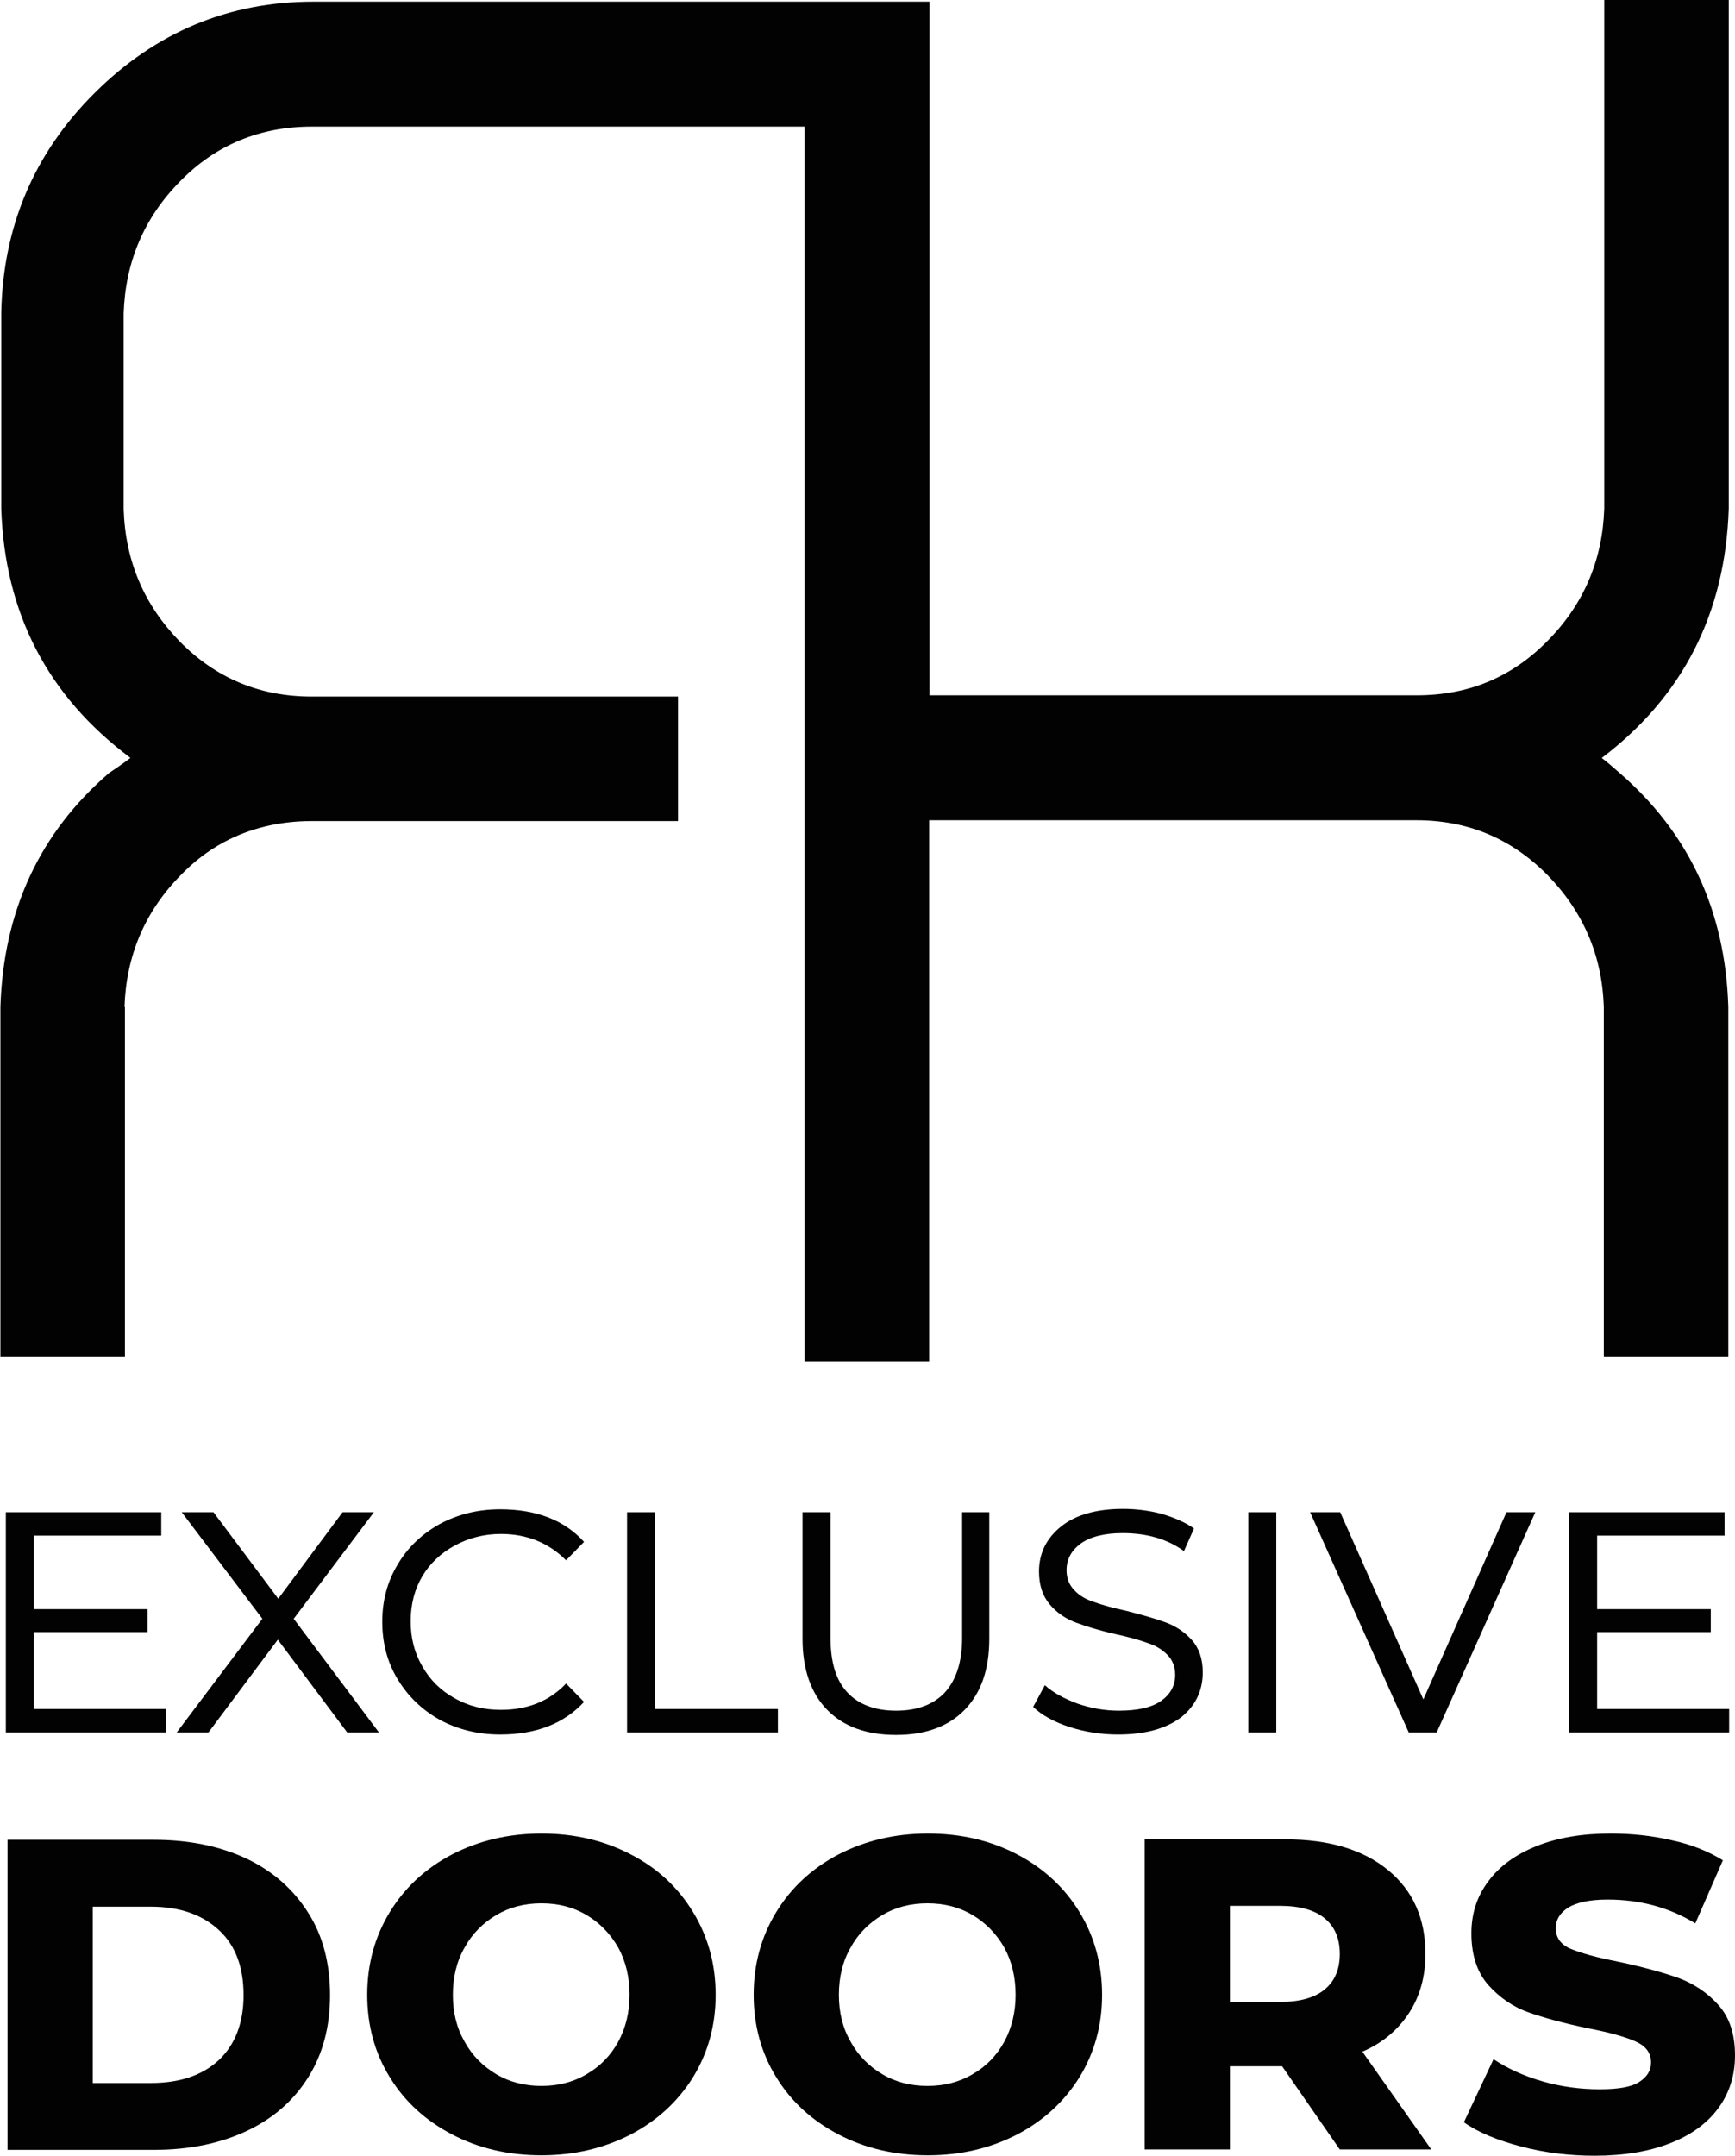 <svg xmlns="http://www.w3.org/2000/svg" xmlns:xlink="http://www.w3.org/1999/xlink" id="Warstwa_1" x="0px" y="0px" viewBox="0 0 415.3 515.9" style="enable-background:new 0 0 415.3 515.9;" xml:space="preserve">
<style type="text/css">
	.st0{fill:#020203;}
	.st1{fill:none;stroke:#020203;stroke-width:2.429;stroke-miterlimit:10;}
</style>
<g>
	<g>
		<path class="st0" d="M29.8,241c0.4-12.3,4.9-22.9,13.5-31.6c3.1-3.2,6.5-5.8,10.2-7.8c6.3-3.4,13.4-5.1,21.1-5.1h87.7v-29.8H74.6    c-12.4,0-22.9-4.4-31.5-13.1c-8.6-8.8-13.1-19.3-13.5-31.7V75c0.4-12.3,4.9-22.9,13.5-31.6c8.6-8.8,19.2-13.1,31.6-13.1h117.9    v295.5h29.8V196.3H339c12.4,0,22.8,4.4,31.4,13.1c8.6,8.8,13.1,19.3,13.5,31.6v83.6h29.8v-43.9V241c-0.7-23.1-9.5-41.7-26-56    c-1.4-1.2-2.8-2.5-4.3-3.6c19.4-14.7,29.6-34.6,30.4-59.7V95.8V0h-29.8v95.8v25.9c-0.4,12.3-4.9,22.9-13.5,31.6    c-8.6,8.8-19,13.1-31.4,13.1h-80.8h-35.8V0.4H75.1c-20.4,0-37.8,7.3-52.4,21.8C8.1,36.7,0.7,54.3,0.3,74.9v46.8    c0.8,25,11.1,44.8,30.7,59.5c0.1,0.1,0.1,0.1,0.2,0.2c-1.5,1.2-5.1,3.6-5.1,3.6c-16.6,14.3-25.3,33-26,56v39.7v43.9h29.8V241z"/>
		<polygon class="st0" points="39.7,409 8.1,409 8.1,390.6 35.3,390.6 35.3,385.1 8.1,385.1 8.1,367.5 38.6,367.5 38.6,361.9     1.4,361.9 1.4,414.6 39.7,414.6   "/>
		<polygon class="st0" points="70.3,387.4 89.5,361.9 82,361.9 66.6,382.6 51.1,361.9 43.5,361.9 62.8,387.4 42.3,414.6 49.9,414.6     66.5,392.4 83.1,414.6 90.7,414.6   "/>
		<path class="st0" d="M108.8,369.9c3.3-1.8,7-2.8,11.1-2.8c6.2,0,11.4,2.1,15.6,6.3l4.3-4.4c-4.7-5.2-11.4-7.8-20.1-7.8    c-5.3,0-10.1,1.2-14.4,3.5c-4.3,2.4-7.7,5.6-10.1,9.7c-2.5,4.1-3.7,8.7-3.7,13.7c0,5.1,1.2,9.7,3.7,13.8c2.5,4.1,5.8,7.3,10.1,9.7    c4.3,2.3,9.1,3.5,14.4,3.5c8.6,0,15.3-2.6,20.1-7.8l-4.3-4.4c-4,4.2-9.2,6.3-15.6,6.3c-4.1,0-7.8-0.9-11.1-2.8    c-3.3-1.8-5.9-4.4-7.7-7.6c-1.9-3.2-2.8-6.8-2.8-10.8c0-4,0.9-7.6,2.8-10.8C102.9,374.2,105.5,371.7,108.8,369.9z"/>
		<polygon class="st0" points="150.1,361.9 150.1,414.6 186.2,414.6 186.2,409 156.8,409 156.8,361.9   "/>
		<path class="st0" d="M192.1,361.9v30.3c0,7.3,2,13,5.9,17c3.9,4,9.4,6,16.5,6c7,0,12.5-2,16.4-6c3.9-4,5.9-9.6,5.9-17v-30.3h-6.5    V392c0,5.7-1.4,10-4.1,13c-2.7,2.9-6.6,4.4-11.7,4.4c-5.1,0-9-1.5-11.7-4.4c-2.7-2.9-4-7.2-4-13v-30.1H192.1z"/>
		<path class="st0" d="M287.9,400.2c0-3.2-0.9-5.8-2.6-7.7c-1.7-1.9-3.8-3.3-6.2-4.2c-2.4-0.9-5.6-1.8-9.5-2.8    c-3.2-0.7-5.8-1.4-7.7-2.1c-1.9-0.6-3.5-1.5-4.7-2.8c-1.2-1.2-1.9-2.8-1.9-4.8c0-2.6,1.1-4.7,3.4-6.4c2.2-1.6,5.6-2.5,10-2.5    c5.8,0,10.7,1.4,14.7,4.3l2.4-5.4c-2.1-1.5-4.7-2.6-7.7-3.5c-3-0.8-6.1-1.2-9.3-1.2c-6.3,0-11.3,1.4-14.8,4.2    c-3.5,2.8-5.3,6.4-5.3,10.8c0,3.3,0.9,5.9,2.6,7.9c1.7,2,3.8,3.4,6.2,4.3c2.4,0.9,5.6,1.9,9.6,2.8c3.2,0.7,5.7,1.4,7.6,2.1    c1.9,0.6,3.4,1.5,4.7,2.8c1.2,1.2,1.9,2.8,1.9,4.8c0,2.6-1.1,4.6-3.3,6.2c-2.2,1.6-5.6,2.4-10.2,2.4c-3.4,0-6.7-0.6-9.9-1.7    c-3.2-1.2-5.8-2.6-7.8-4.4l-2.8,5.2c2.1,2,5,3.6,8.7,4.8c3.7,1.2,7.6,1.8,11.6,1.8c6.5,0,11.5-1.4,15.1-4.1    C286.1,408.3,287.9,404.7,287.9,400.2z"/>
		<rect x="298.8" y="361.9" class="st0" width="6.7" height="52.7"/>
		<polygon class="st0" points="360.6,361.9 340.7,406.7 320.8,361.9 313.6,361.9 337.2,414.6 343.9,414.6 367.5,361.9   "/>
		<polygon class="st0" points="412.8,367.5 412.8,361.9 375.6,361.9 375.6,414.6 413.9,414.6 413.9,409 382.3,409 382.3,390.6     409.5,390.6 409.5,385.1 382.3,385.1 382.3,367.5   "/>
		<path class="st0" d="M59,444.8c-6.4-3-13.8-4.5-22.2-4.5h-35v74.2h35c8.4,0,15.8-1.5,22.2-4.5c6.4-3,11.3-7.3,14.8-12.9    c3.5-5.6,5.2-12.1,5.2-19.6c0-7.6-1.7-14.2-5.2-19.7C70.2,452.1,65.3,447.8,59,444.8z M52.4,493c-4,3.7-9.4,5.5-16.3,5.5H22.2    v-42.2h13.9c6.9,0,12.3,1.9,16.3,5.6c4,3.7,5.9,8.9,5.9,15.6C58.3,484.1,56.3,489.3,52.4,493z"/>
		<path class="st0" d="M151,443.8c-6.3-3.3-13.4-5-21.4-5c-7.9,0-15,1.7-21.4,5c-6.3,3.3-11.3,7.9-14.9,13.8    c-3.6,5.9-5.4,12.5-5.4,19.8c0,7.3,1.8,13.9,5.4,19.7c3.6,5.9,8.6,10.4,14.9,13.7c6.3,3.3,13.4,5,21.4,5c7.9,0,15-1.7,21.4-5    c6.3-3.3,11.3-7.9,14.9-13.7c3.6-5.9,5.4-12.4,5.4-19.7c0-7.3-1.8-13.9-5.4-19.8C162.3,451.7,157.4,447.1,151,443.8z M148,488.6    c-1.8,3.3-4.3,5.9-7.6,7.8c-3.2,1.9-6.8,2.8-10.8,2.8c-4,0-7.6-0.9-10.8-2.8c-3.2-1.9-5.8-4.5-7.6-7.8c-1.9-3.3-2.8-7-2.8-11.2    c0-4.2,0.9-8,2.8-11.3c1.8-3.3,4.4-5.9,7.6-7.8c3.2-1.9,6.8-2.8,10.8-2.8c4,0,7.6,0.9,10.8,2.8c3.2,1.9,5.7,4.5,7.6,7.8    c1.8,3.3,2.7,7.1,2.7,11.3C150.7,481.5,149.8,485.3,148,488.6z"/>
		<path class="st0" d="M243.5,443.8c-6.3-3.3-13.4-5-21.4-5c-7.9,0-15,1.7-21.4,5c-6.3,3.3-11.3,7.9-14.9,13.8    c-3.6,5.9-5.4,12.5-5.4,19.8c0,7.3,1.8,13.9,5.4,19.7c3.6,5.9,8.6,10.4,14.9,13.7c6.3,3.3,13.4,5,21.4,5c7.9,0,15-1.7,21.4-5    c6.3-3.3,11.3-7.9,14.9-13.7c3.6-5.9,5.4-12.4,5.4-19.7c0-7.3-1.8-13.9-5.4-19.8C254.8,451.7,249.8,447.1,243.5,443.8z     M240.4,488.6c-1.8,3.3-4.3,5.9-7.6,7.8c-3.2,1.9-6.8,2.8-10.8,2.8s-7.6-0.9-10.8-2.8c-3.2-1.9-5.8-4.5-7.6-7.8    c-1.9-3.3-2.8-7-2.8-11.2c0-4.2,0.9-8,2.8-11.3c1.8-3.3,4.4-5.9,7.6-7.8c3.2-1.9,6.8-2.8,10.8-2.8s7.6,0.9,10.8,2.8    c3.2,1.9,5.7,4.5,7.6,7.8c1.8,3.3,2.7,7.1,2.7,11.3C243.1,481.5,242.2,485.3,240.4,488.6z"/>
		<path class="st0" d="M337.3,481.7c2.6-4,3.9-8.7,3.9-14.1c0-8.5-3-15.2-9-20.1c-6-4.9-14.2-7.3-24.4-7.3H274v74.2h20.4v-19.9h12.5    l13.8,19.9h21.9l-16.5-23.4C331,488.9,334.7,485.7,337.3,481.7z M317.1,476.1c-2.4,2-6,3-10.7,3h-12v-23h12c4.7,0,8.3,1,10.7,3    c2.4,2,3.6,4.8,3.6,8.5C320.7,471.3,319.5,474.1,317.1,476.1z"/>
		<path class="st0" d="M411.3,479.8c-2.7-3-5.9-5.1-9.7-6.5c-3.7-1.3-8.5-2.6-14.1-3.8c-5.2-1-9.1-2.1-11.5-3.1    c-2.4-1-3.6-2.7-3.6-4.9c0-2.1,1-3.7,3-5c2-1.2,5.1-1.9,9.4-1.9c7.8,0,14.8,1.9,21,5.7l6.6-15.1c-3.4-2.1-7.5-3.8-12.3-4.8    c-4.7-1.1-9.6-1.6-14.6-1.6c-6.8,0-12.7,1-17.7,3c-5,2-8.9,4.8-11.6,8.5c-2.7,3.6-4,7.7-4,12.4c0,5.2,1.4,9.4,4.1,12.4    c2.7,3,5.9,5.2,9.6,6.5c3.7,1.3,8.4,2.6,14.2,3.8c5.2,1,9.1,2.1,11.5,3.2c2.4,1.1,3.6,2.7,3.6,5c0,2-1,3.5-2.9,4.7    c-1.9,1.2-5.1,1.7-9.4,1.7c-4.6,0-9.2-0.6-13.7-1.9s-8.4-3.1-11.7-5.3l-7.1,15.1c3.4,2.4,8,4.3,13.7,5.8    c5.7,1.5,11.6,2.2,17.6,2.2c7,0,13-1,18.1-3c5.1-2,8.9-4.8,11.6-8.5c2.6-3.6,3.9-7.8,3.9-12.5C415.3,486.8,414,482.8,411.3,479.8z    "/>
	</g>
</g>
</svg>